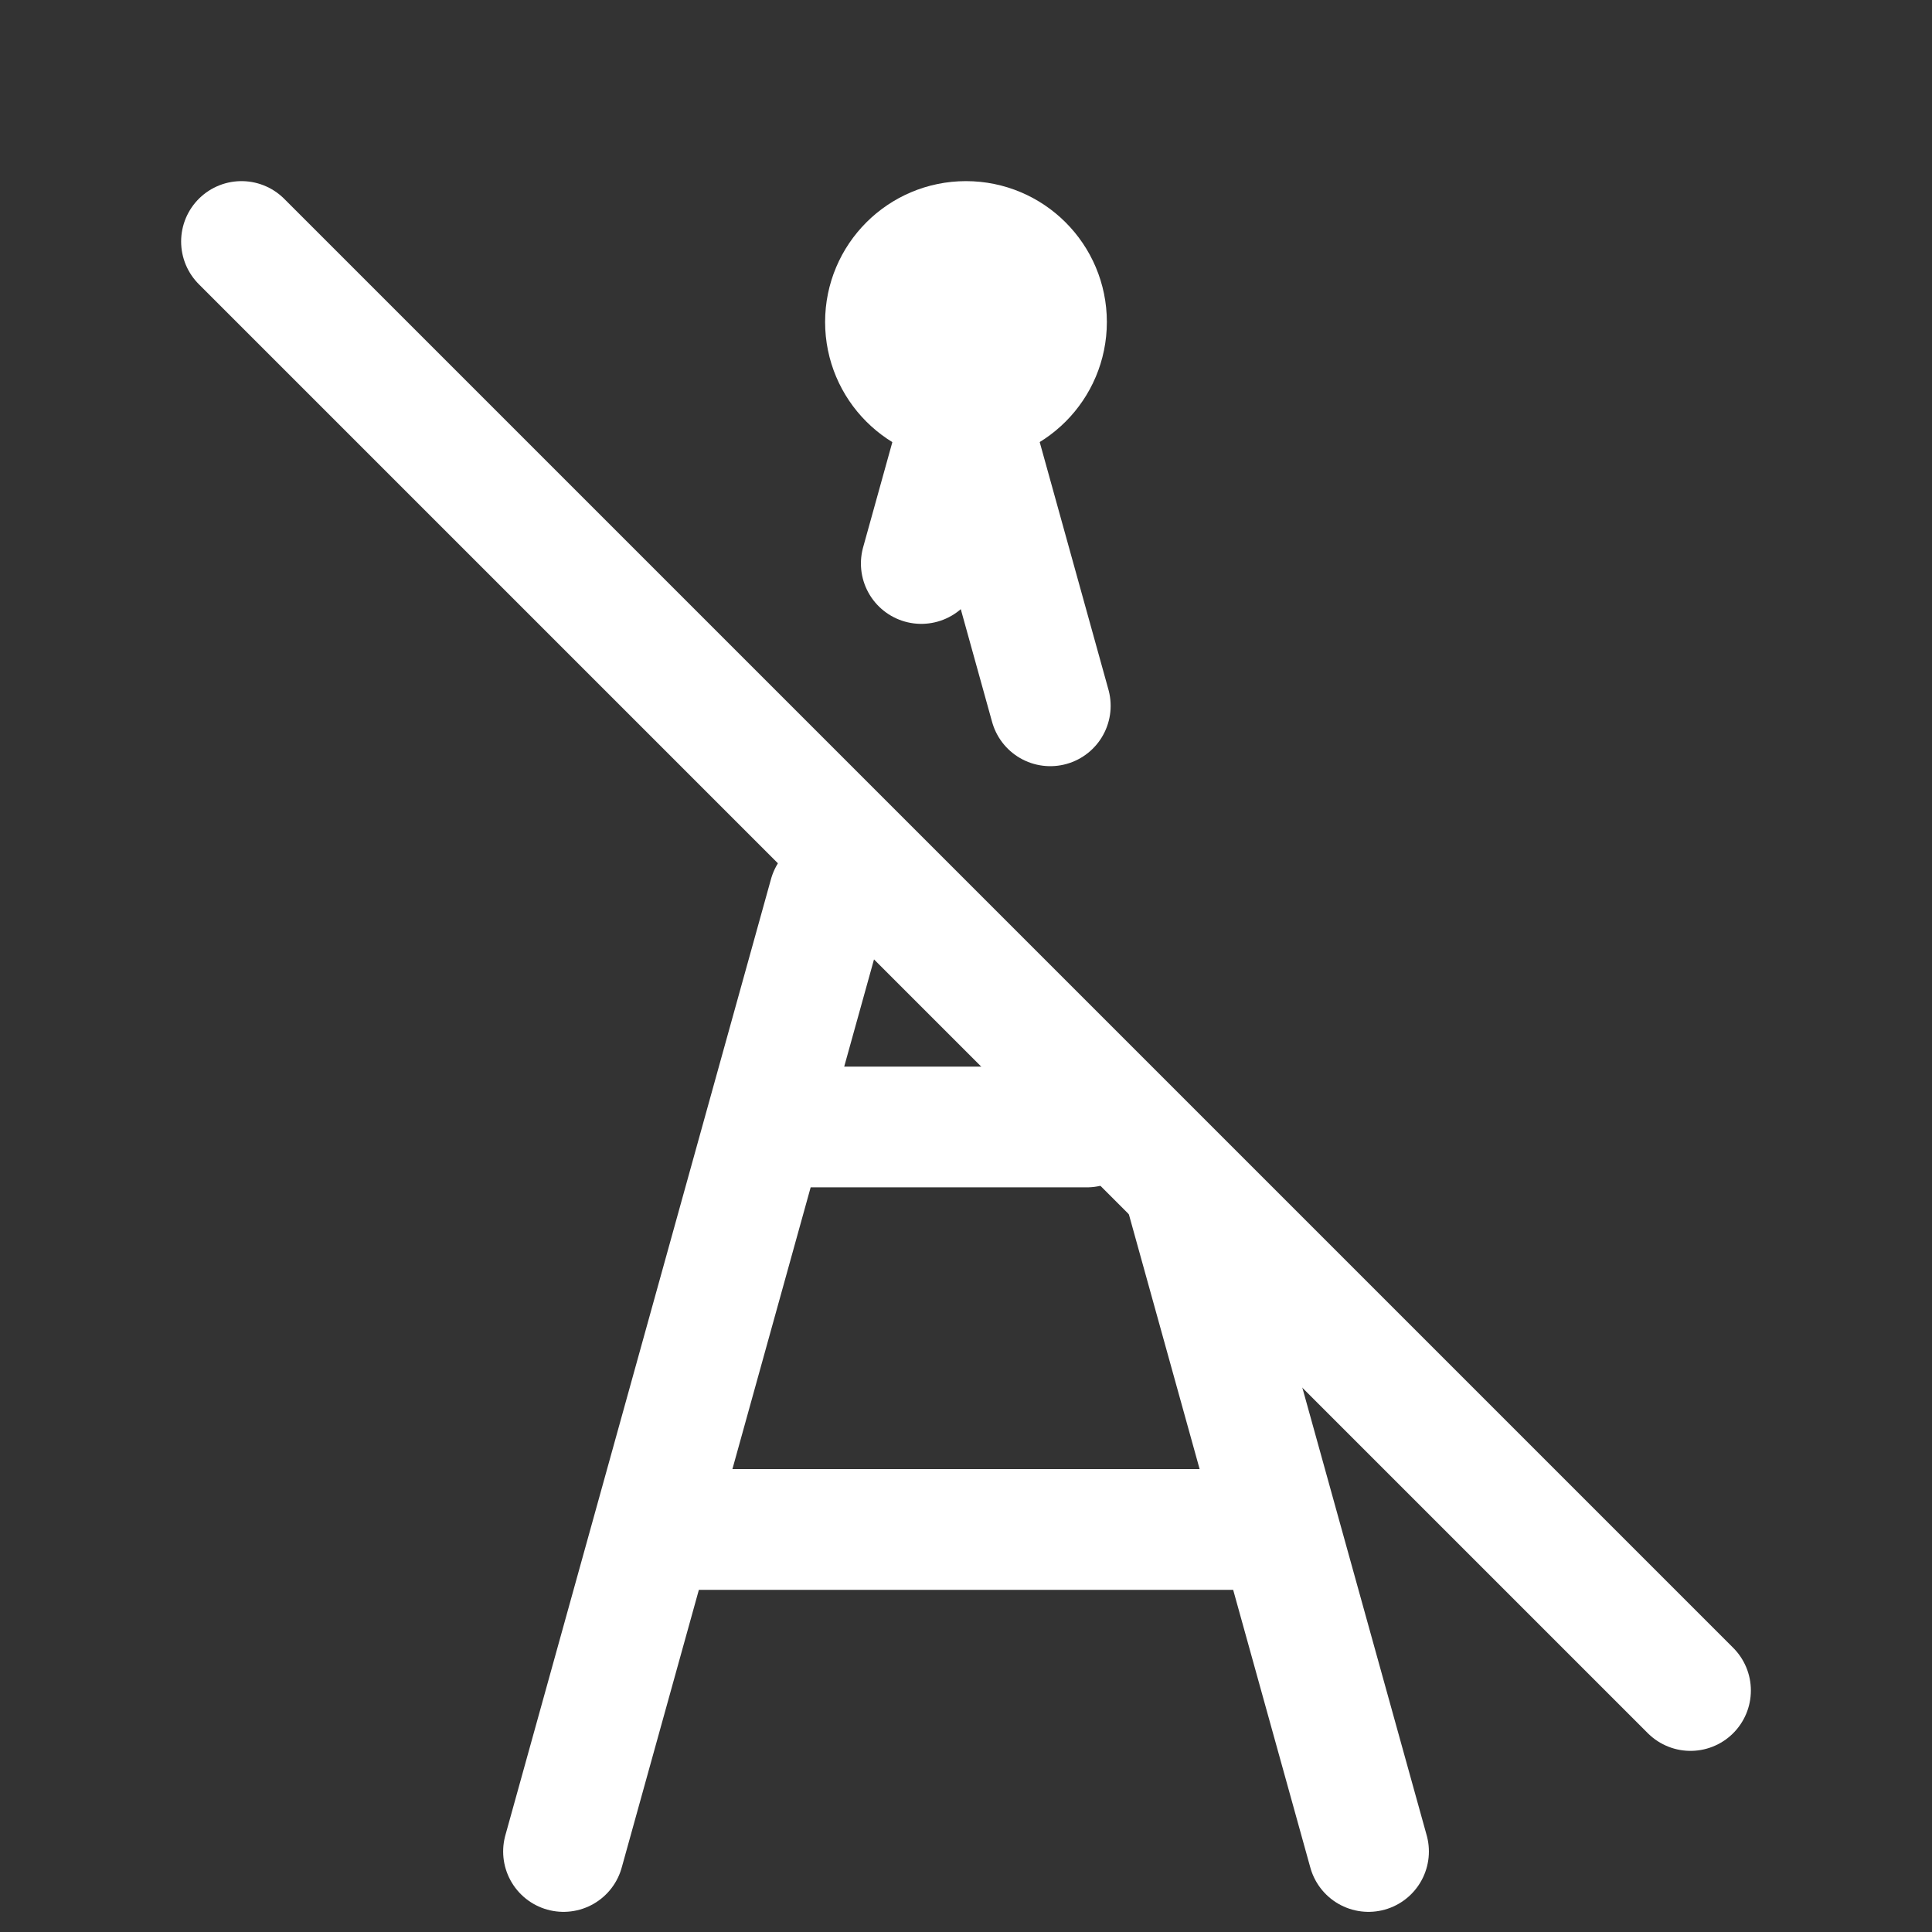 <svg width="50" height="50" viewBox="0 0 50 50" fill="none" xmlns="http://www.w3.org/2000/svg">
<rect x="0" y="0" width="50" height="50" fill="#333333" stroke="none"/>
<path d="M24.999 10.417C26.15 10.417 27.083 9.484 27.083 8.333C27.083 7.183 26.15 6.25 24.999 6.25C23.849 6.25 22.916 7.183 22.916 8.333C22.916 9.484 23.849 10.417 24.999 10.417Z" fill="white" stroke="white" stroke-width="3.125" stroke-linecap="round" stroke-linejoin="round"/>
<path d="M14.584 47.916L16.899 39.583M16.899 39.583L19.792 29.166M16.899 39.583H33.102M35.417 47.916L33.102 39.583M33.102 39.583L30.635 30.7M19.792 29.166H28.126M19.792 29.166L21.459 23.168M23.843 14.583L25.001 10.416L27.181 18.266" stroke="white" stroke-width="3.125" stroke-linecap="round" stroke-linejoin="round"/>
<path d="M6.25 6.25L43.75 43.75" stroke="white" stroke-width="3.125" stroke-linecap="round" stroke-linejoin="round"/>
</svg>
